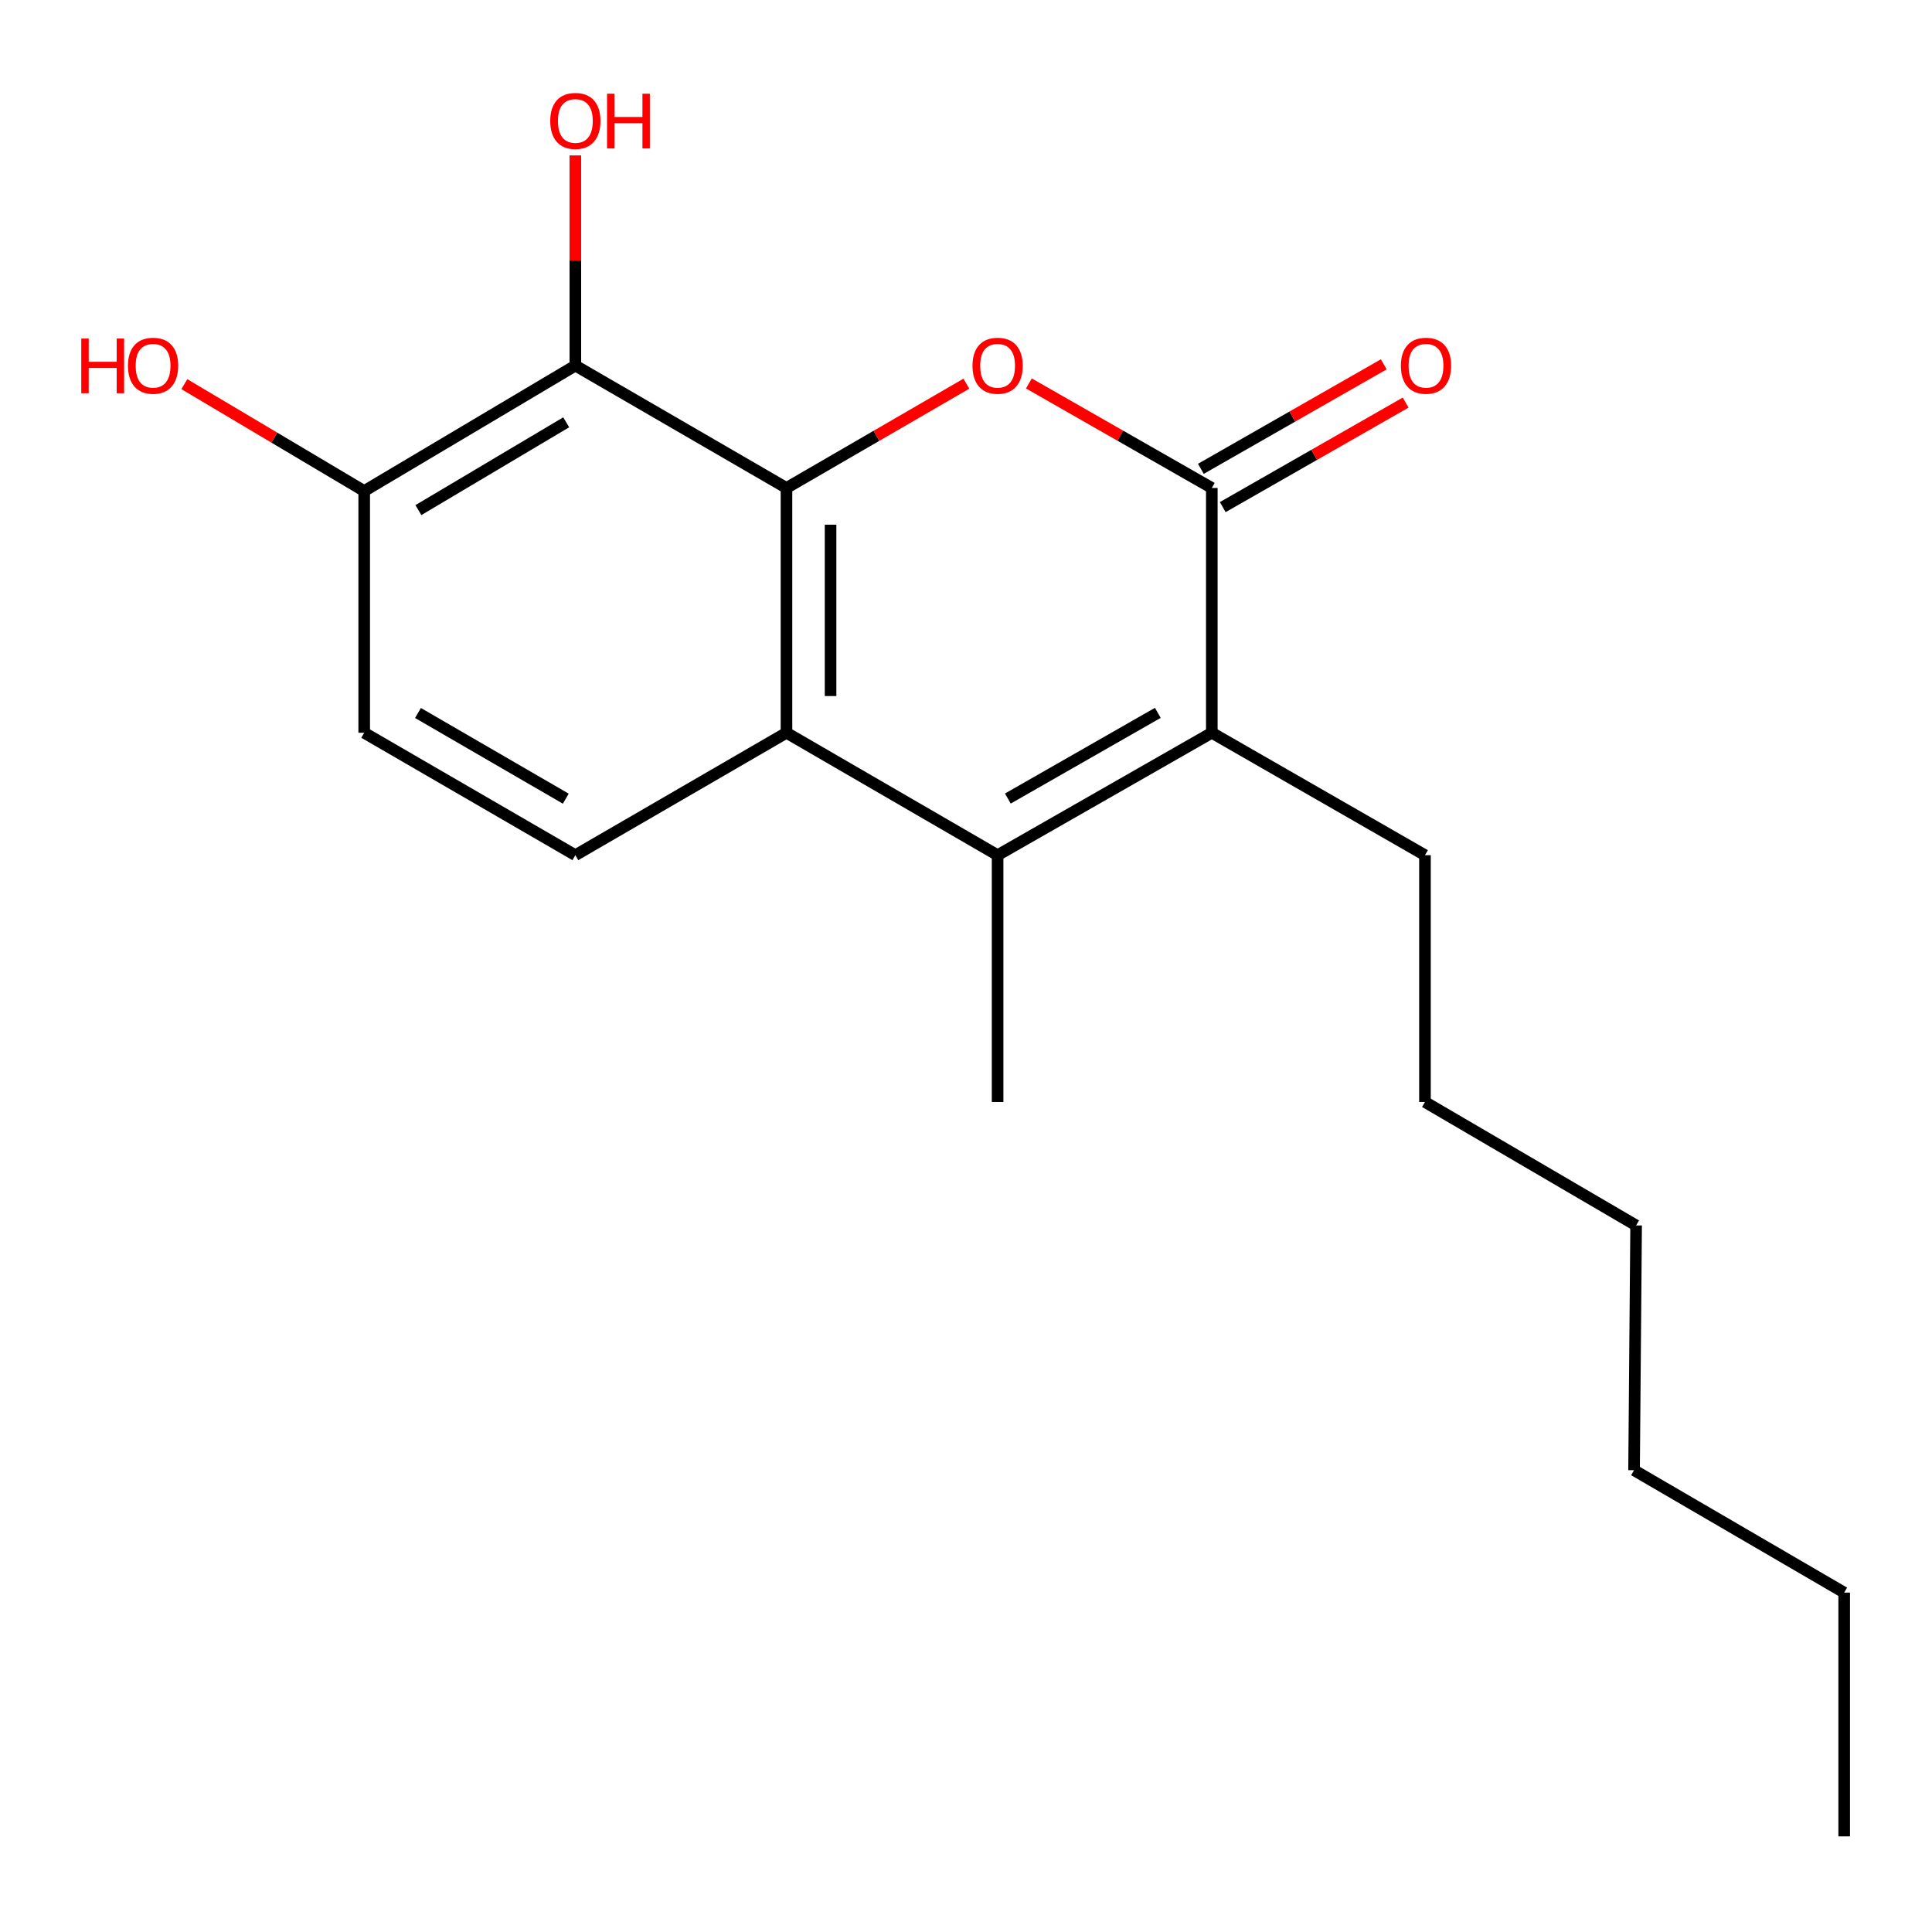 <?xml version='1.0' encoding='iso-8859-1'?>
<svg version='1.1' baseProfile='full'
              xmlns='http://www.w3.org/2000/svg'
                      xmlns:rdkit='http://www.rdkit.org/xml'
                      xmlns:xlink='http://www.w3.org/1999/xlink'
                  xml:space='preserve'
width='1000px' height='1000px' viewBox='0 0 1000 1000'>
<!-- END OF HEADER -->
<rect style='opacity:1.0;fill:#FFFFFF;stroke:none' width='1000' height='1000' x='0' y='0'> </rect>
<path class='bond-0' d='M 407.08,252.572 L 453.64,225.581' style='fill:none;fill-rule:evenodd;stroke:#000000;stroke-width:6px;stroke-linecap:butt;stroke-linejoin:miter;stroke-opacity:1' />
<path class='bond-0' d='M 453.64,225.581 L 500.2,198.591' style='fill:none;fill-rule:evenodd;stroke:#FF0000;stroke-width:6px;stroke-linecap:butt;stroke-linejoin:miter;stroke-opacity:1' />
<path class='bond-3' d='M 407.08,252.572 L 407.08,379.28' style='fill:none;fill-rule:evenodd;stroke:#000000;stroke-width:6px;stroke-linecap:butt;stroke-linejoin:miter;stroke-opacity:1' />
<path class='bond-3' d='M 429.899,271.578 L 429.899,360.274' style='fill:none;fill-rule:evenodd;stroke:#000000;stroke-width:6px;stroke-linecap:butt;stroke-linejoin:miter;stroke-opacity:1' />
<path class='bond-5' d='M 407.08,252.572 L 297.803,189.224' style='fill:none;fill-rule:evenodd;stroke:#000000;stroke-width:6px;stroke-linecap:butt;stroke-linejoin:miter;stroke-opacity:1' />
<path class='bond-1' d='M 532.55,198.475 L 579.892,225.524' style='fill:none;fill-rule:evenodd;stroke:#FF0000;stroke-width:6px;stroke-linecap:butt;stroke-linejoin:miter;stroke-opacity:1' />
<path class='bond-1' d='M 579.892,225.524 L 627.233,252.572' style='fill:none;fill-rule:evenodd;stroke:#000000;stroke-width:6px;stroke-linecap:butt;stroke-linejoin:miter;stroke-opacity:1' />
<path class='bond-8' d='M 632.893,262.478 L 680.228,235.43' style='fill:none;fill-rule:evenodd;stroke:#000000;stroke-width:6px;stroke-linecap:butt;stroke-linejoin:miter;stroke-opacity:1' />
<path class='bond-8' d='M 680.228,235.43 L 727.563,208.383' style='fill:none;fill-rule:evenodd;stroke:#FF0000;stroke-width:6px;stroke-linecap:butt;stroke-linejoin:miter;stroke-opacity:1' />
<path class='bond-8' d='M 621.572,242.666 L 668.907,215.618' style='fill:none;fill-rule:evenodd;stroke:#000000;stroke-width:6px;stroke-linecap:butt;stroke-linejoin:miter;stroke-opacity:1' />
<path class='bond-8' d='M 668.907,215.618 L 716.242,188.57' style='fill:none;fill-rule:evenodd;stroke:#FF0000;stroke-width:6px;stroke-linecap:butt;stroke-linejoin:miter;stroke-opacity:1' />
<path class='bond-20' d='M 627.233,252.572 L 627.233,379.28' style='fill:none;fill-rule:evenodd;stroke:#000000;stroke-width:6px;stroke-linecap:butt;stroke-linejoin:miter;stroke-opacity:1' />
<path class='bond-2' d='M 516.358,442.641 L 407.08,379.28' style='fill:none;fill-rule:evenodd;stroke:#000000;stroke-width:6px;stroke-linecap:butt;stroke-linejoin:miter;stroke-opacity:1' />
<path class='bond-4' d='M 516.358,442.641 L 627.233,379.28' style='fill:none;fill-rule:evenodd;stroke:#000000;stroke-width:6px;stroke-linecap:butt;stroke-linejoin:miter;stroke-opacity:1' />
<path class='bond-4' d='M 521.667,413.325 L 599.28,368.972' style='fill:none;fill-rule:evenodd;stroke:#000000;stroke-width:6px;stroke-linecap:butt;stroke-linejoin:miter;stroke-opacity:1' />
<path class='bond-11' d='M 516.358,442.641 L 516.358,570.389' style='fill:none;fill-rule:evenodd;stroke:#000000;stroke-width:6px;stroke-linecap:butt;stroke-linejoin:miter;stroke-opacity:1' />
<path class='bond-6' d='M 407.08,379.28 L 297.803,442.641' style='fill:none;fill-rule:evenodd;stroke:#000000;stroke-width:6px;stroke-linecap:butt;stroke-linejoin:miter;stroke-opacity:1' />
<path class='bond-12' d='M 627.233,379.28 L 737.562,442.641' style='fill:none;fill-rule:evenodd;stroke:#000000;stroke-width:6px;stroke-linecap:butt;stroke-linejoin:miter;stroke-opacity:1' />
<path class='bond-7' d='M 297.803,189.224 L 188.513,254.156' style='fill:none;fill-rule:evenodd;stroke:#000000;stroke-width:6px;stroke-linecap:butt;stroke-linejoin:miter;stroke-opacity:1' />
<path class='bond-7' d='M 293.065,218.581 L 216.562,264.034' style='fill:none;fill-rule:evenodd;stroke:#000000;stroke-width:6px;stroke-linecap:butt;stroke-linejoin:miter;stroke-opacity:1' />
<path class='bond-10' d='M 297.803,189.224 L 297.803,134.833' style='fill:none;fill-rule:evenodd;stroke:#000000;stroke-width:6px;stroke-linecap:butt;stroke-linejoin:miter;stroke-opacity:1' />
<path class='bond-10' d='M 297.803,134.833 L 297.803,80.443' style='fill:none;fill-rule:evenodd;stroke:#FF0000;stroke-width:6px;stroke-linecap:butt;stroke-linejoin:miter;stroke-opacity:1' />
<path class='bond-19' d='M 297.803,442.641 L 188.513,379.28' style='fill:none;fill-rule:evenodd;stroke:#000000;stroke-width:6px;stroke-linecap:butt;stroke-linejoin:miter;stroke-opacity:1' />
<path class='bond-19' d='M 292.854,413.396 L 216.351,369.043' style='fill:none;fill-rule:evenodd;stroke:#000000;stroke-width:6px;stroke-linecap:butt;stroke-linejoin:miter;stroke-opacity:1' />
<path class='bond-9' d='M 188.513,254.156 L 188.513,379.28' style='fill:none;fill-rule:evenodd;stroke:#000000;stroke-width:6px;stroke-linecap:butt;stroke-linejoin:miter;stroke-opacity:1' />
<path class='bond-13' d='M 188.513,254.156 L 141.963,226.497' style='fill:none;fill-rule:evenodd;stroke:#000000;stroke-width:6px;stroke-linecap:butt;stroke-linejoin:miter;stroke-opacity:1' />
<path class='bond-13' d='M 141.963,226.497 L 95.413,198.837' style='fill:none;fill-rule:evenodd;stroke:#FF0000;stroke-width:6px;stroke-linecap:butt;stroke-linejoin:miter;stroke-opacity:1' />
<path class='bond-14' d='M 737.562,442.641 L 737.562,570.389' style='fill:none;fill-rule:evenodd;stroke:#000000;stroke-width:6px;stroke-linecap:butt;stroke-linejoin:miter;stroke-opacity:1' />
<path class='bond-17' d='M 737.562,570.389 L 846.853,634.282' style='fill:none;fill-rule:evenodd;stroke:#000000;stroke-width:6px;stroke-linecap:butt;stroke-linejoin:miter;stroke-opacity:1' />
<path class='bond-15' d='M 954.545,824.326 L 845.788,760.978' style='fill:none;fill-rule:evenodd;stroke:#000000;stroke-width:6px;stroke-linecap:butt;stroke-linejoin:miter;stroke-opacity:1' />
<path class='bond-18' d='M 954.545,824.326 L 954.545,950.503' style='fill:none;fill-rule:evenodd;stroke:#000000;stroke-width:6px;stroke-linecap:butt;stroke-linejoin:miter;stroke-opacity:1' />
<path class='bond-16' d='M 845.788,760.978 L 846.853,634.282' style='fill:none;fill-rule:evenodd;stroke:#000000;stroke-width:6px;stroke-linecap:butt;stroke-linejoin:miter;stroke-opacity:1' />
<path  class='atom-1' d='M 503.358 189.304
Q 503.358 182.504, 506.718 178.704
Q 510.078 174.904, 516.358 174.904
Q 522.638 174.904, 525.998 178.704
Q 529.358 182.504, 529.358 189.304
Q 529.358 196.184, 525.958 200.104
Q 522.558 203.984, 516.358 203.984
Q 510.118 203.984, 506.718 200.104
Q 503.358 196.224, 503.358 189.304
M 516.358 200.784
Q 520.678 200.784, 522.998 197.904
Q 525.358 194.984, 525.358 189.304
Q 525.358 183.744, 522.998 180.944
Q 520.678 178.104, 516.358 178.104
Q 512.038 178.104, 509.678 180.904
Q 507.358 183.704, 507.358 189.304
Q 507.358 195.024, 509.678 197.904
Q 512.038 200.784, 516.358 200.784
' fill='#FF0000'/>
<path  class='atom-9' d='M 725.095 189.304
Q 725.095 182.504, 728.455 178.704
Q 731.815 174.904, 738.095 174.904
Q 744.375 174.904, 747.735 178.704
Q 751.095 182.504, 751.095 189.304
Q 751.095 196.184, 747.695 200.104
Q 744.295 203.984, 738.095 203.984
Q 731.855 203.984, 728.455 200.104
Q 725.095 196.224, 725.095 189.304
M 738.095 200.784
Q 742.415 200.784, 744.735 197.904
Q 747.095 194.984, 747.095 189.304
Q 747.095 183.744, 744.735 180.944
Q 742.415 178.104, 738.095 178.104
Q 733.775 178.104, 731.415 180.904
Q 729.095 183.704, 729.095 189.304
Q 729.095 195.024, 731.415 197.904
Q 733.775 200.784, 738.095 200.784
' fill='#FF0000'/>
<path  class='atom-11' d='M 284.803 62.595
Q 284.803 55.795, 288.163 51.995
Q 291.523 48.195, 297.803 48.195
Q 304.083 48.195, 307.443 51.995
Q 310.803 55.795, 310.803 62.595
Q 310.803 69.475, 307.403 73.395
Q 304.003 77.275, 297.803 77.275
Q 291.563 77.275, 288.163 73.395
Q 284.803 69.515, 284.803 62.595
M 297.803 74.075
Q 302.123 74.075, 304.443 71.195
Q 306.803 68.275, 306.803 62.595
Q 306.803 57.035, 304.443 54.235
Q 302.123 51.395, 297.803 51.395
Q 293.483 51.395, 291.123 54.195
Q 288.803 56.995, 288.803 62.595
Q 288.803 68.315, 291.123 71.195
Q 293.483 74.075, 297.803 74.075
' fill='#FF0000'/>
<path  class='atom-11' d='M 314.203 48.515
L 318.043 48.515
L 318.043 60.555
L 332.523 60.555
L 332.523 48.515
L 336.363 48.515
L 336.363 76.835
L 332.523 76.835
L 332.523 63.755
L 318.043 63.755
L 318.043 76.835
L 314.203 76.835
L 314.203 48.515
' fill='#FF0000'/>
<path  class='atom-14' d='M 42.075 175.224
L 45.915 175.224
L 45.915 187.264
L 60.395 187.264
L 60.395 175.224
L 64.235 175.224
L 64.235 203.544
L 60.395 203.544
L 60.395 190.464
L 45.915 190.464
L 45.915 203.544
L 42.075 203.544
L 42.075 175.224
' fill='#FF0000'/>
<path  class='atom-14' d='M 66.235 189.304
Q 66.235 182.504, 69.595 178.704
Q 72.955 174.904, 79.235 174.904
Q 85.515 174.904, 88.875 178.704
Q 92.235 182.504, 92.235 189.304
Q 92.235 196.184, 88.835 200.104
Q 85.435 203.984, 79.235 203.984
Q 72.995 203.984, 69.595 200.104
Q 66.235 196.224, 66.235 189.304
M 79.235 200.784
Q 83.555 200.784, 85.875 197.904
Q 88.235 194.984, 88.235 189.304
Q 88.235 183.744, 85.875 180.944
Q 83.555 178.104, 79.235 178.104
Q 74.915 178.104, 72.555 180.904
Q 70.235 183.704, 70.235 189.304
Q 70.235 195.024, 72.555 197.904
Q 74.915 200.784, 79.235 200.784
' fill='#FF0000'/>
</svg>
